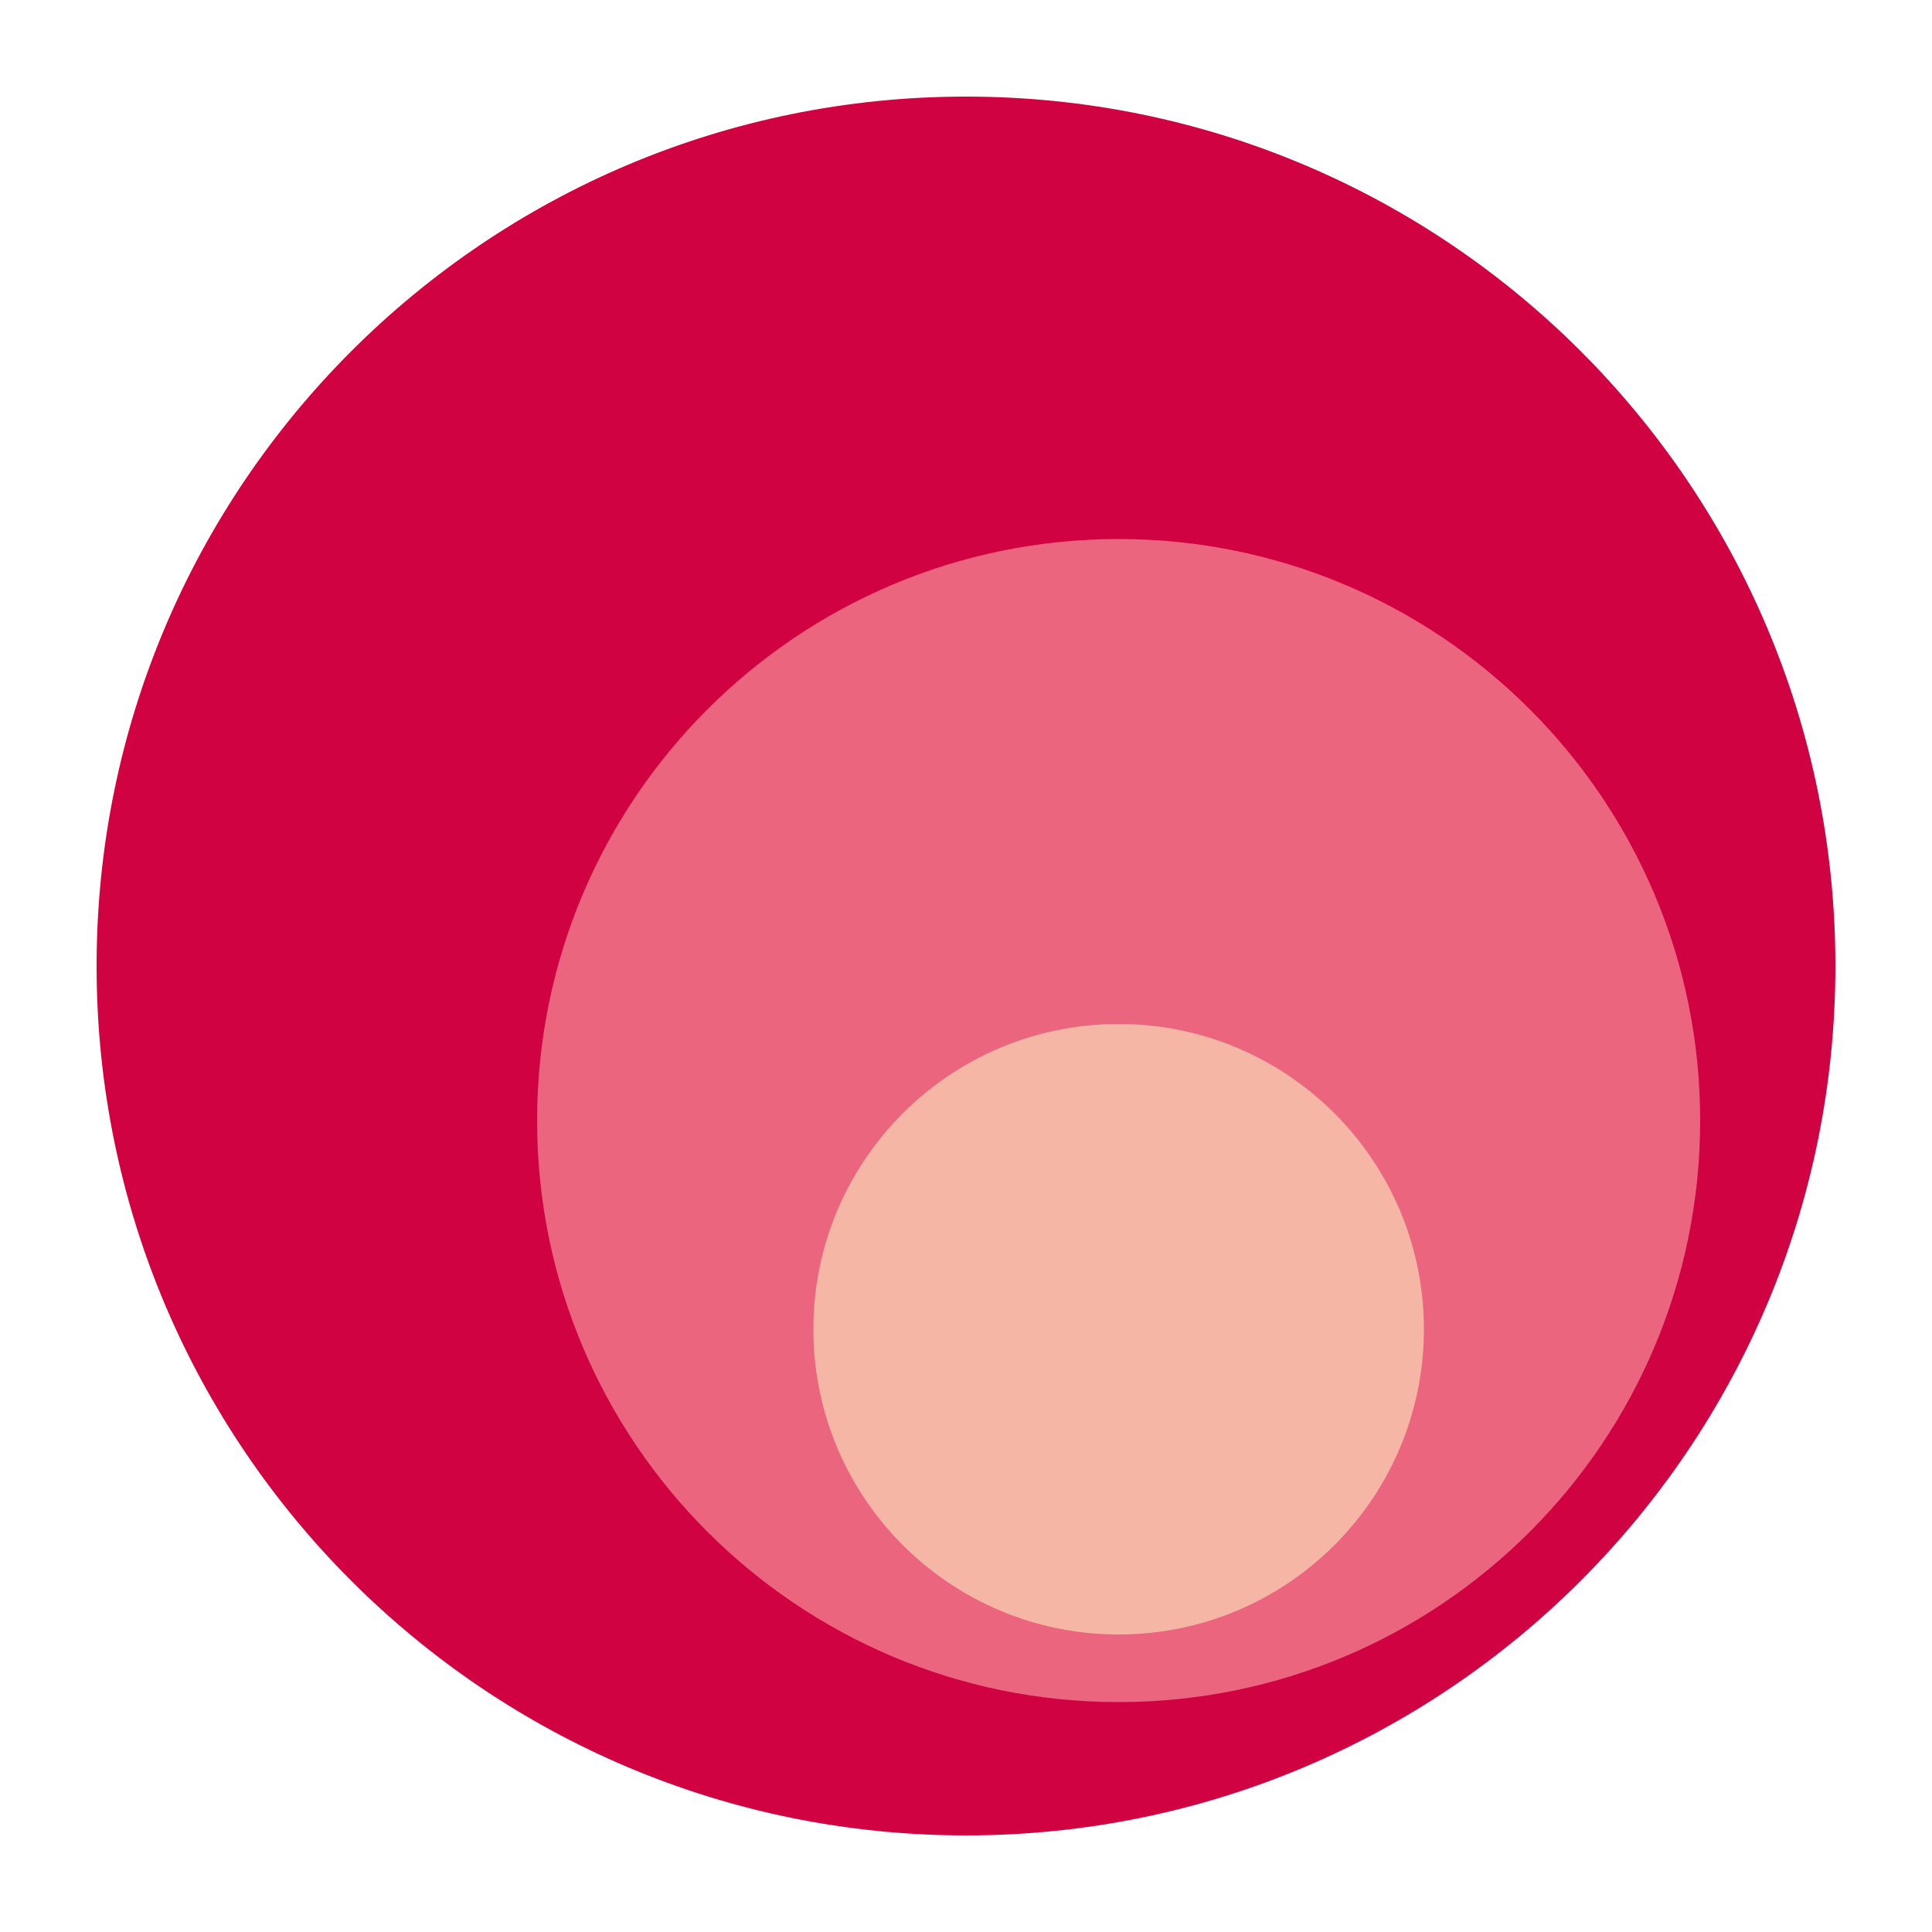 <?xml version="1.0" encoding="UTF-8"?>
<svg data-bbox="5 5 90 90" viewBox="0 0 100 100" xmlns="http://www.w3.org/2000/svg" data-type="color">
    <g>
        <path fill="#d10241" d="M95 50c0 24.853-20.147 45-45 45S5 74.853 5 50 25.147 5 50 5s45 20.147 45 45z" data-color="1"/>
        <path fill="#eb657f" d="M88 58c0 16.624-13.476 30.1-30.1 30.1-16.624 0-30.1-13.476-30.1-30.1 0-16.624 13.476-30.1 30.1-30.1C74.524 27.9 88 41.376 88 58z" data-color="2"/>
        <path fill="#f6b6a6" d="M73.7 68.8c0 8.726-7.074 15.8-15.8 15.8s-15.8-7.074-15.8-15.8S49.174 53 57.9 53s15.8 7.074 15.8 15.8z" data-color="3"/>
    </g>
</svg>
